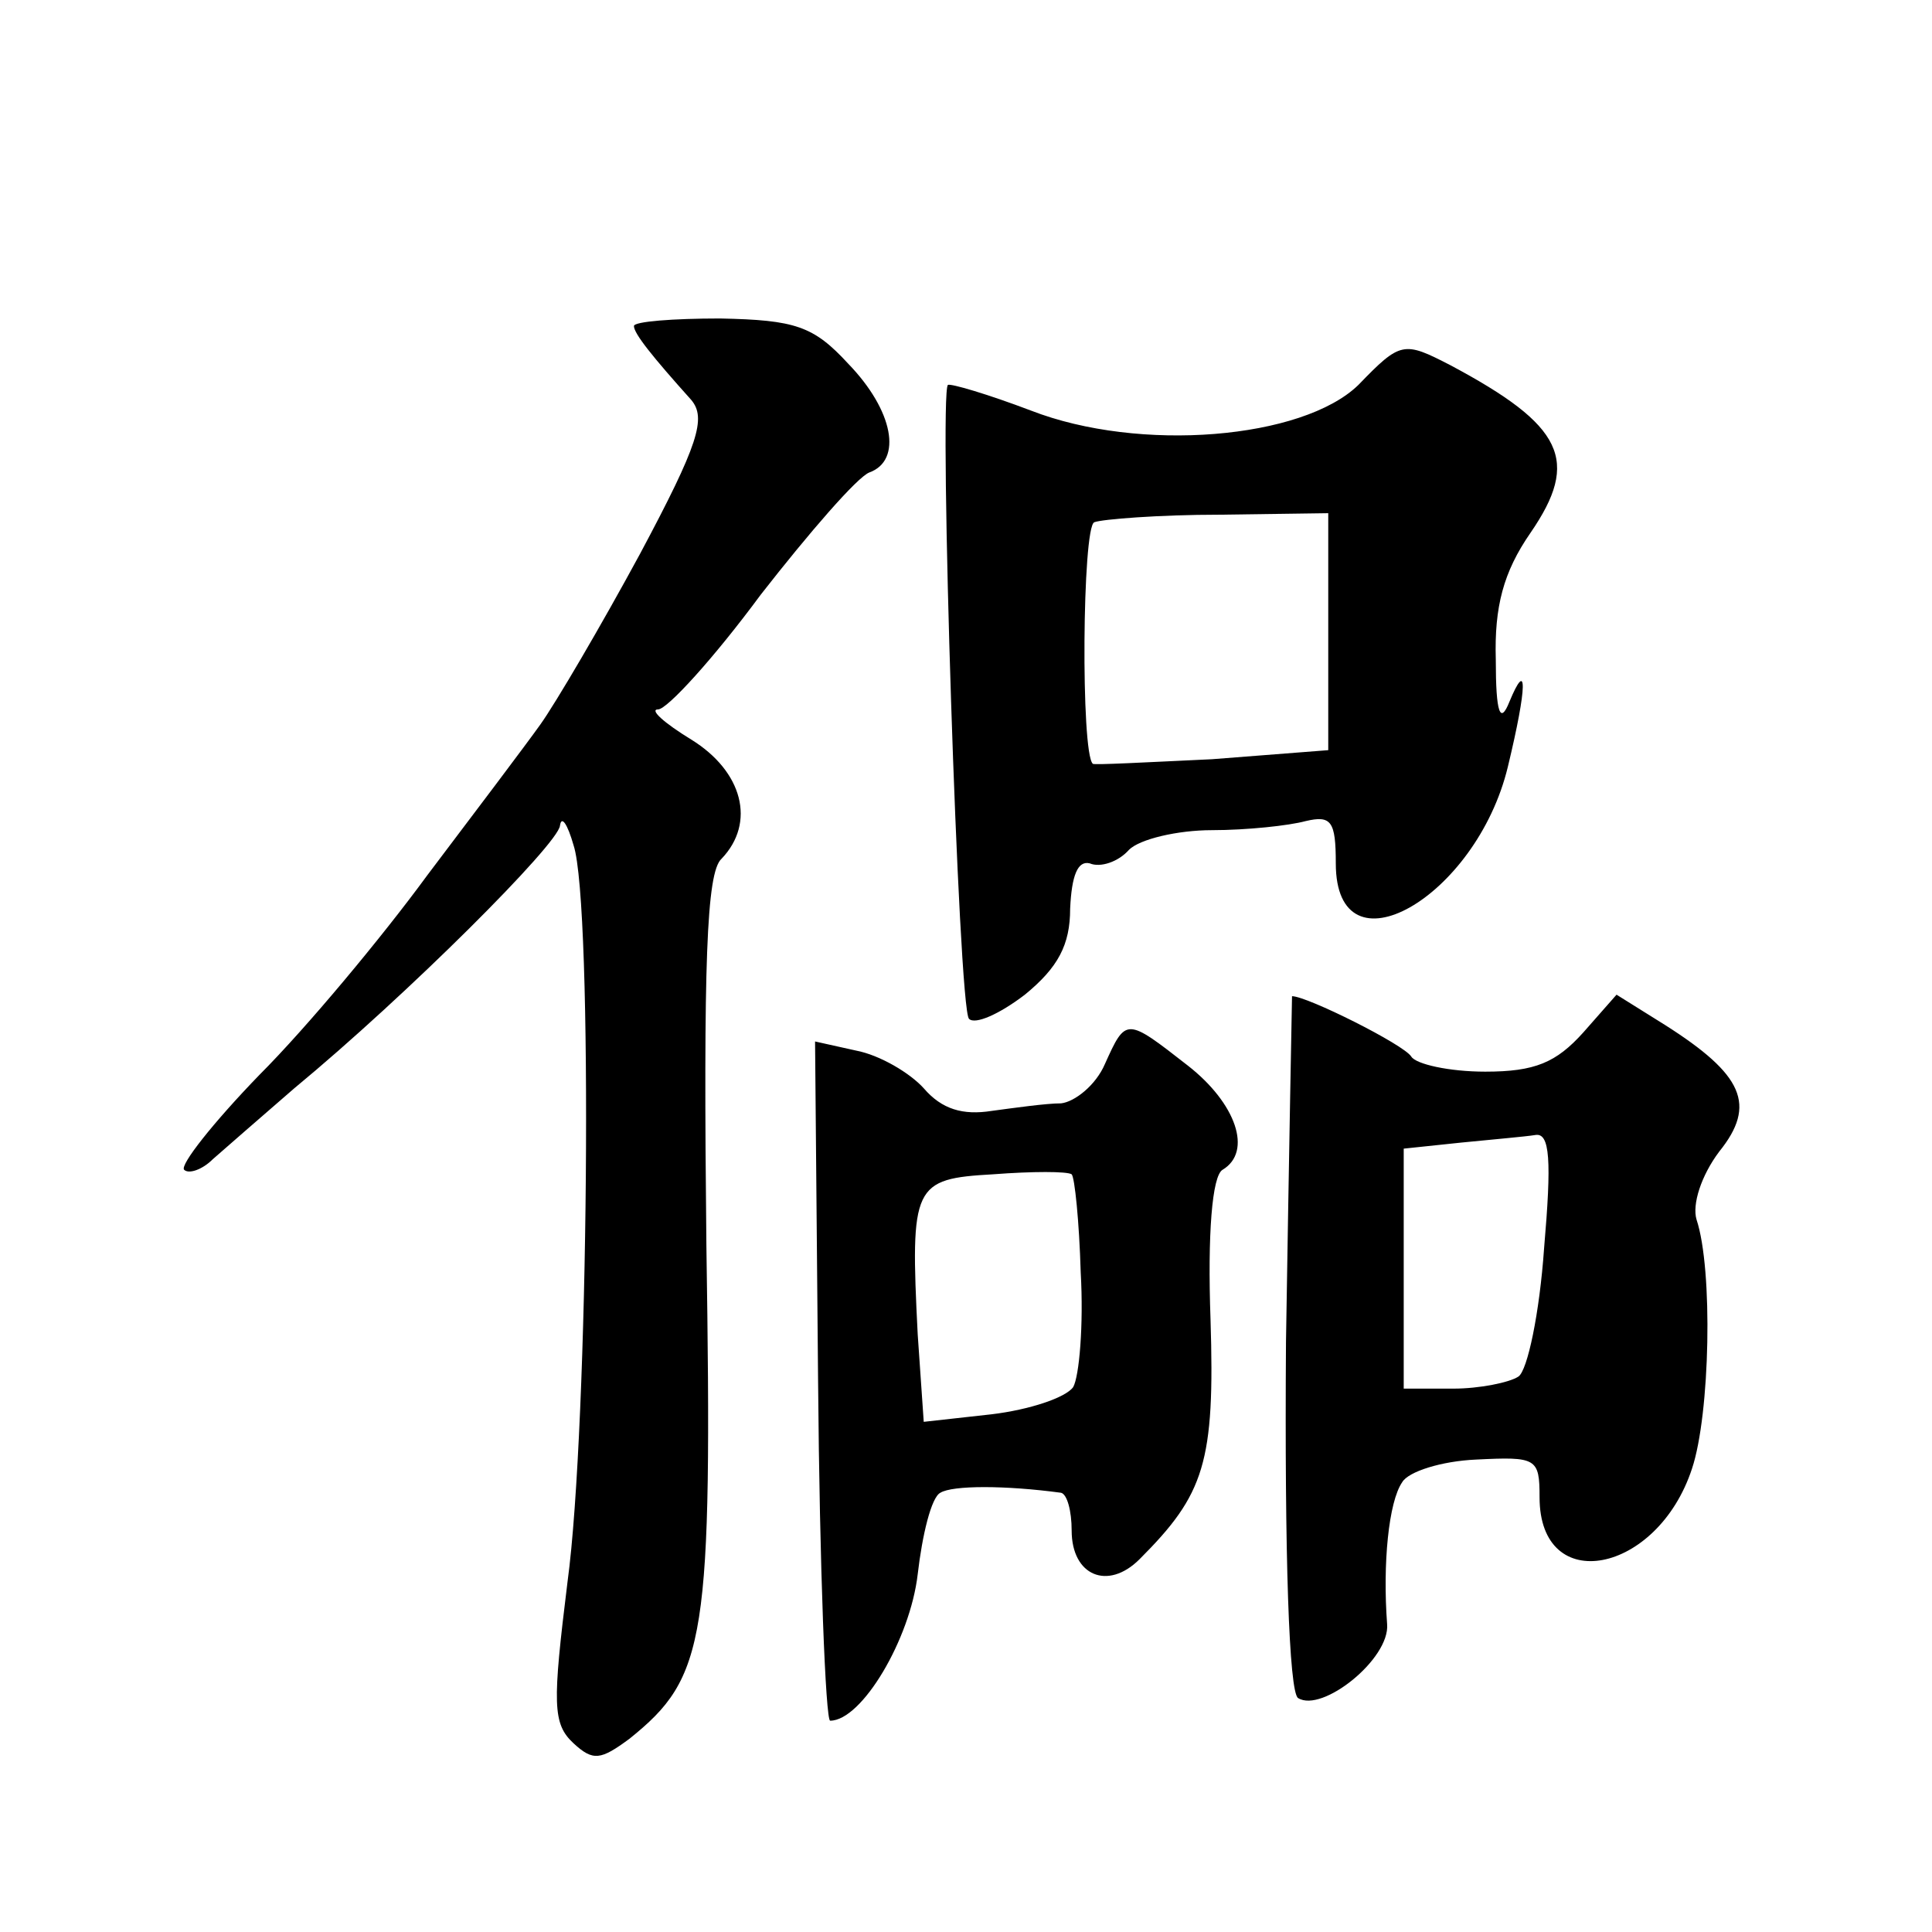 <?xml version="1.0" standalone="no"?>
<!DOCTYPE svg PUBLIC "-//W3C//DTD SVG 20010904//EN"
 "http://www.w3.org/TR/2001/REC-SVG-20010904/DTD/svg10.dtd">
<svg version="1.0" xmlns="http://www.w3.org/2000/svg"
 width="128pt" height="128pt" viewBox="0 0 128 128"
 preserveAspectRatio="xMidYMid meet">
<g transform="translate(0,128) scale(0.1,-0.1)"
fill="#0" stroke="none">
<path d="M420 1064 c0 -5 12 -20 38 -49 10 -12 5 -29 -34 -102 -26 -48 -56 -99
-66 -113 -10 -14 -44 -59 -75 -100 -30 -41 -80 -101 -111 -132 -31 -32 -53 -60
-50 -63 3 -3 12 0 19 7 8 7 32 28 54 47 75 62 175 162 176 174 1 7 5 1 9 -13 13
-39 10 -385 -4 -488 -10 -81 -10 -94 4 -107 13 -12 18 -11 37 3 51 41 55 65 51
327 -2 186 0 247 10 256 23 24 14 58 -20 79 -18 11 -28 20 -22 20 6 0 37 34 68
76 32 41 64 78 72 81 22 8 16 41 -14 72 -23 25 -35 29 -85 30 -31 0 -57 -2 -57
-5z M900 1025 c-37 -36 -145 -45 -217 -17 -29 11 -53 18 -55 17 -6 -6 7 -414 14
-420 4 -4 20 3 37 16 22 18 30 33 30 57 1 22 5 32 13 30 7 -3 19 1 26 9 7 7 32
13 55 13 23 0 51 3 62 6 17 4 20 0 20 -28 0 -76 93 -23 114 64 13 54 13 72 1 43
-6 -15 -9 -8 -9 28 -1 35 5 58 23 84 33 48 22 71 -53 111 -31 16 -33 16 -61 -13z
m-20 -164 l0 -78 -77 -6 c-43 -2 -79 -4 -79 -3 -8 7 -7 157 1 160 5 2 43 5 83 5
l72 1 0 -79z M852 391 c-1 -142 2 -232 8 -236 16 -10 61 26 59 49 -3 40 1 81 10
94 4 7 26 14 49 15 40 2 42 1 42 -25 0 -66 78 -51 101 19 12 36 14 132 3 165 -3
10 3 29 15 45 25 31 16 51 -36 84 l-32 20 -22 -25 c-18 -20 -32 -26 -65 -26 -24
0 -46 5 -49 10 -5 8 -69 40 -79 40 0 0 -2 -103 -4 -229z m171 62 c-3 -43 -11 -81
-17 -85 -6 -4 -26 -8 -43 -8 l-33 0 0 79 0 80 38 4 c20 2 43 4 49 5 10 2 11 -17
6 -75z M732 575 c-6 -14 -20 -25 -29 -26 -10 0 -31 -3 -46 -5 -19 -3 -33 1 -45
15 -9 10 -29 22 -45 25 l-27 6 2 -225 c1 -124 5 -225 8 -225 21 0 53 54 58 97 3
26 9 51 15 54 8 5 43 5 80 0 4 -1 7 -12 7 -25 0 -30 24 -40 45 -19 43 43 50 64
47 159 -2 56 1 95 8 99 20 12 9 44 -23 69 -41 32 -41 32 -55 1z m-16 -138 c2 -35
-1 -69 -5 -76 -5 -7 -29 -15 -54 -18 l-45 -5 -4 58 c-5 99 -3 103 50 106 26 2 49
2 52 0 2 -2 5 -31 6 -65z"/>
</g>
</svg>
